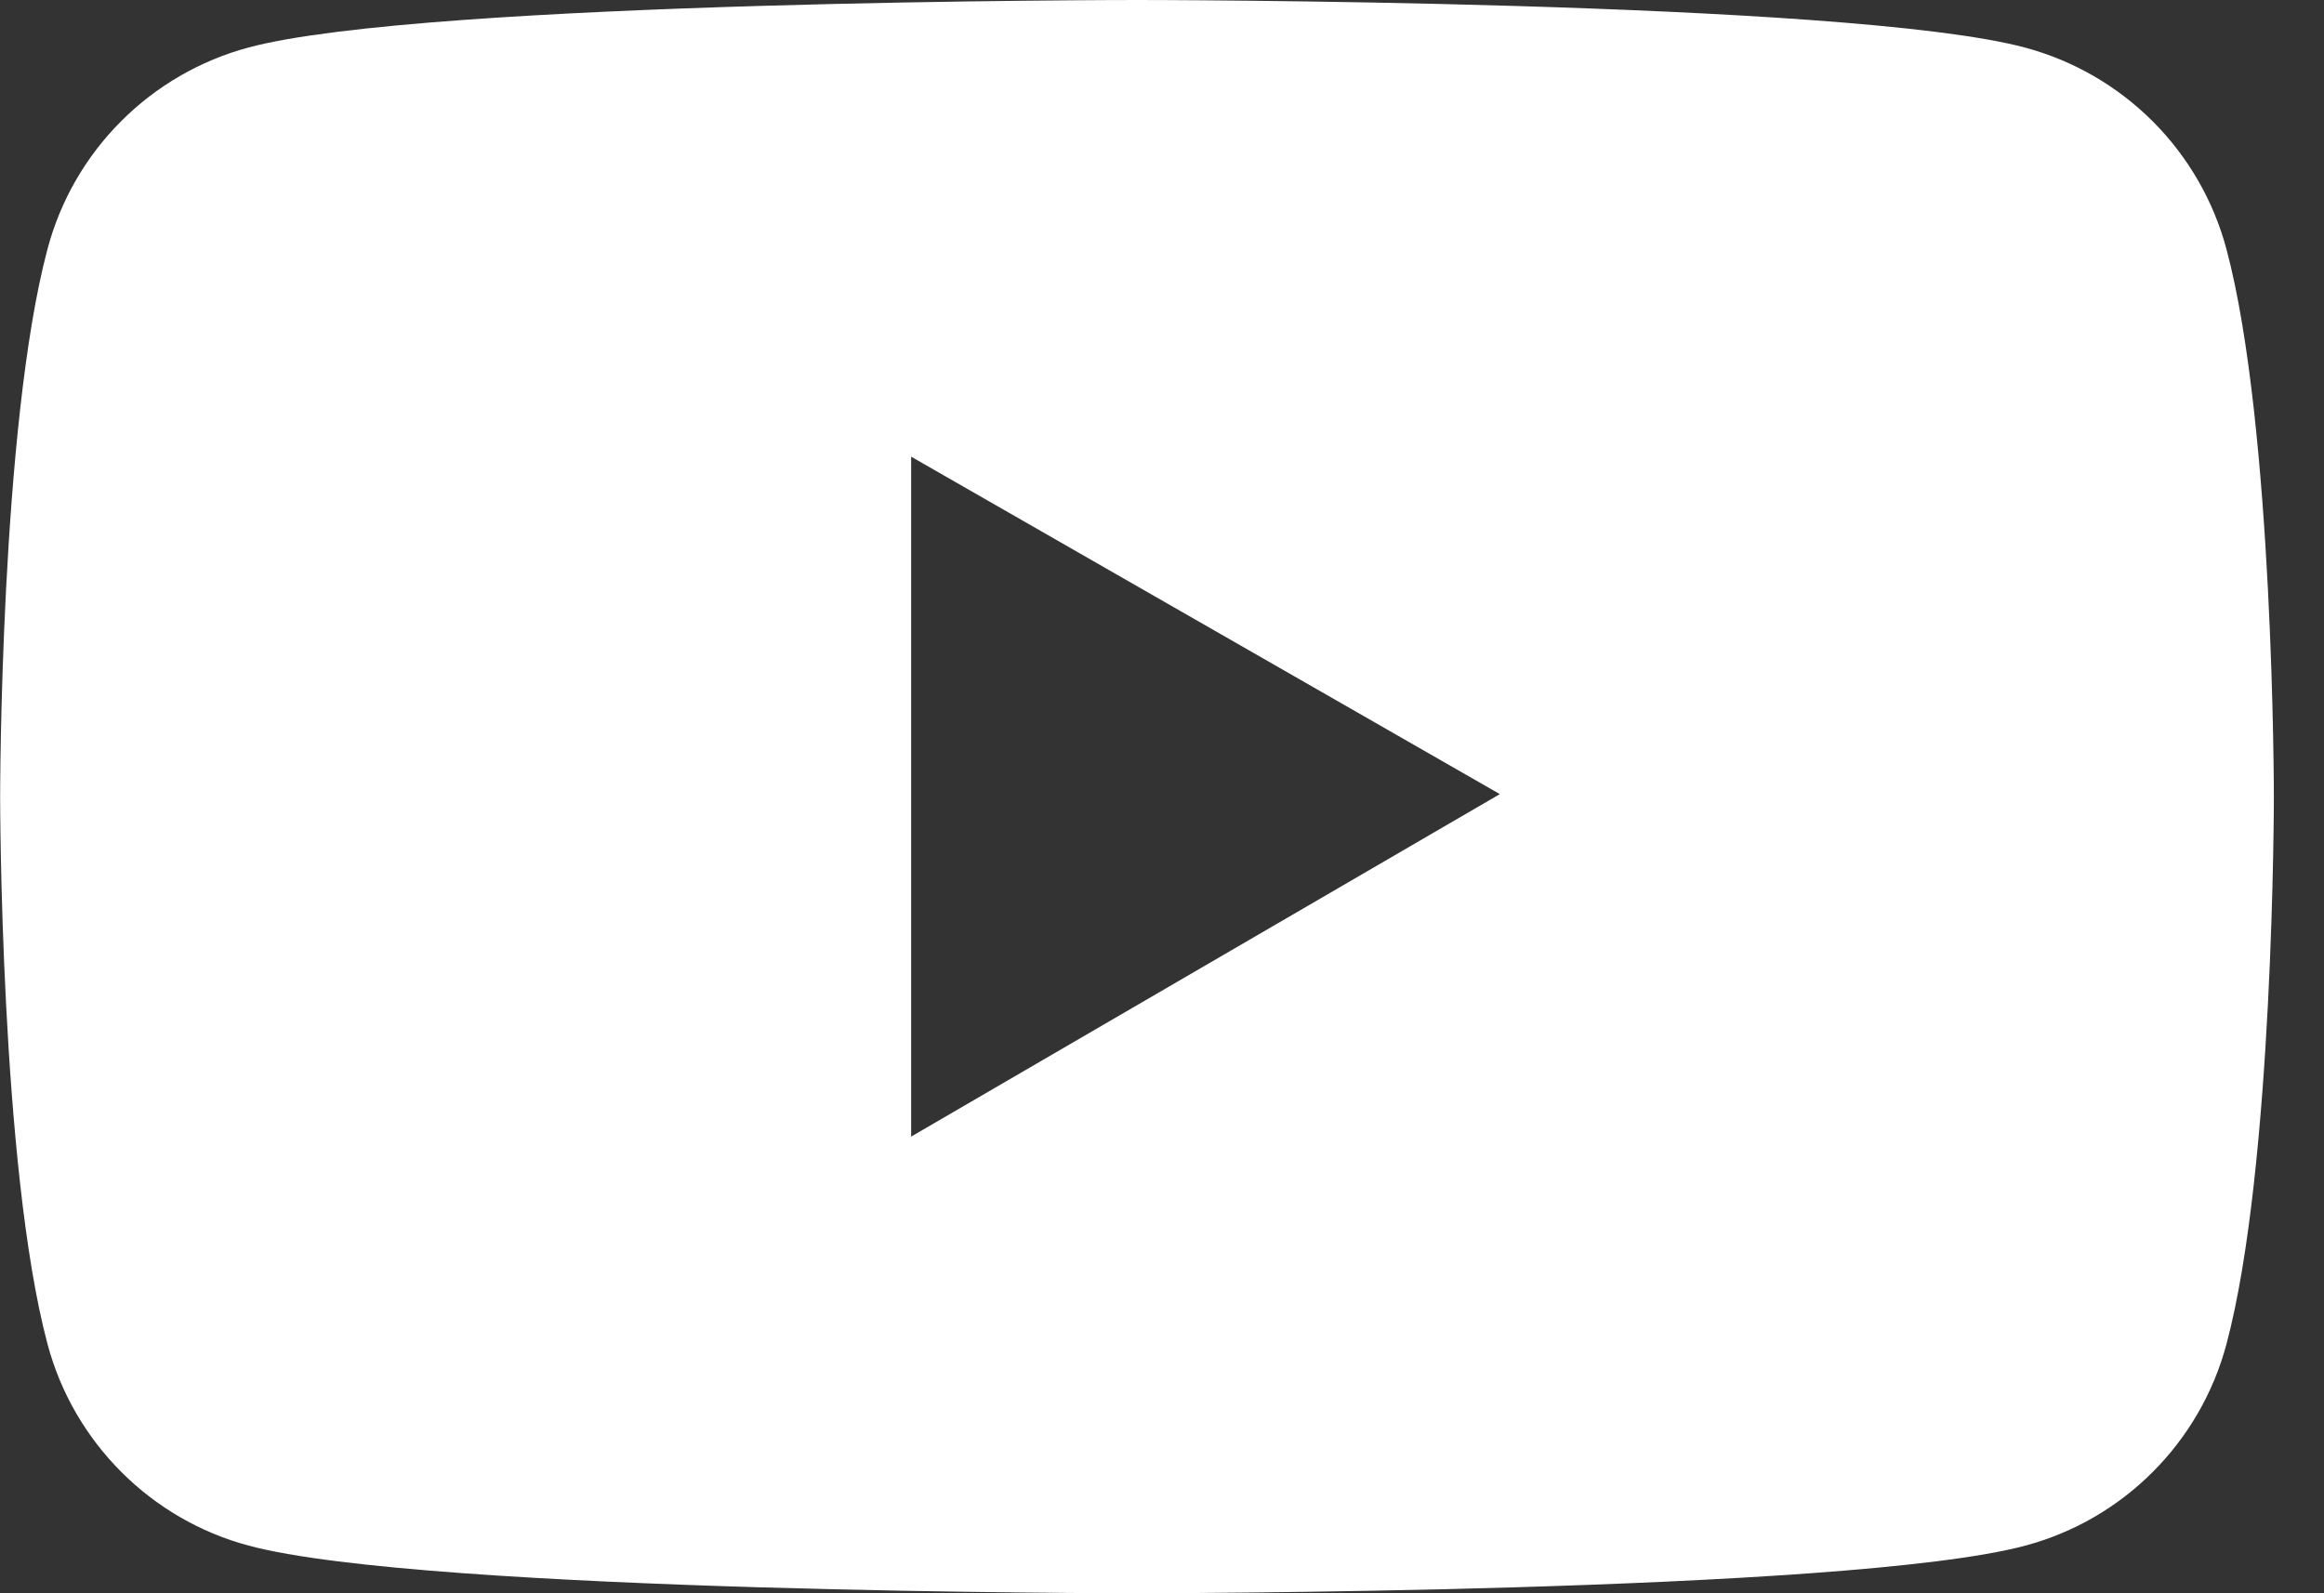 <svg width="35" height="24" viewBox="0 0 35 24" fill="none" xmlns="http://www.w3.org/2000/svg">
<rect x="0" y="0" width="35" height="24" fill="#333333" stroke="none"/>
<path d="M33.53 3.749C33.335 3.023 32.953 2.361 32.422 1.829C31.89 1.297 31.229 0.914 30.503 0.718C27.832 1.45785e-07 17.123 0 17.123 0C17.123 0 6.415 -1.45785e-07 3.744 0.715C3.018 0.91 2.356 1.293 1.825 1.825C1.293 2.357 0.911 3.019 0.717 3.745C0.002 6.42 0.002 12 0.002 12C0.002 12 0.002 17.58 0.717 20.251C1.111 21.726 2.272 22.888 3.744 23.282C6.415 24 17.123 24 17.123 24C17.123 24 27.832 24 30.503 23.282C31.978 22.888 33.136 21.726 33.53 20.251C34.245 17.58 34.245 12 34.245 12C34.245 12 34.245 6.42 33.53 3.749ZM13.722 17.121V6.879L22.588 11.962L13.722 17.121Z" fill="white"/>
</svg>
